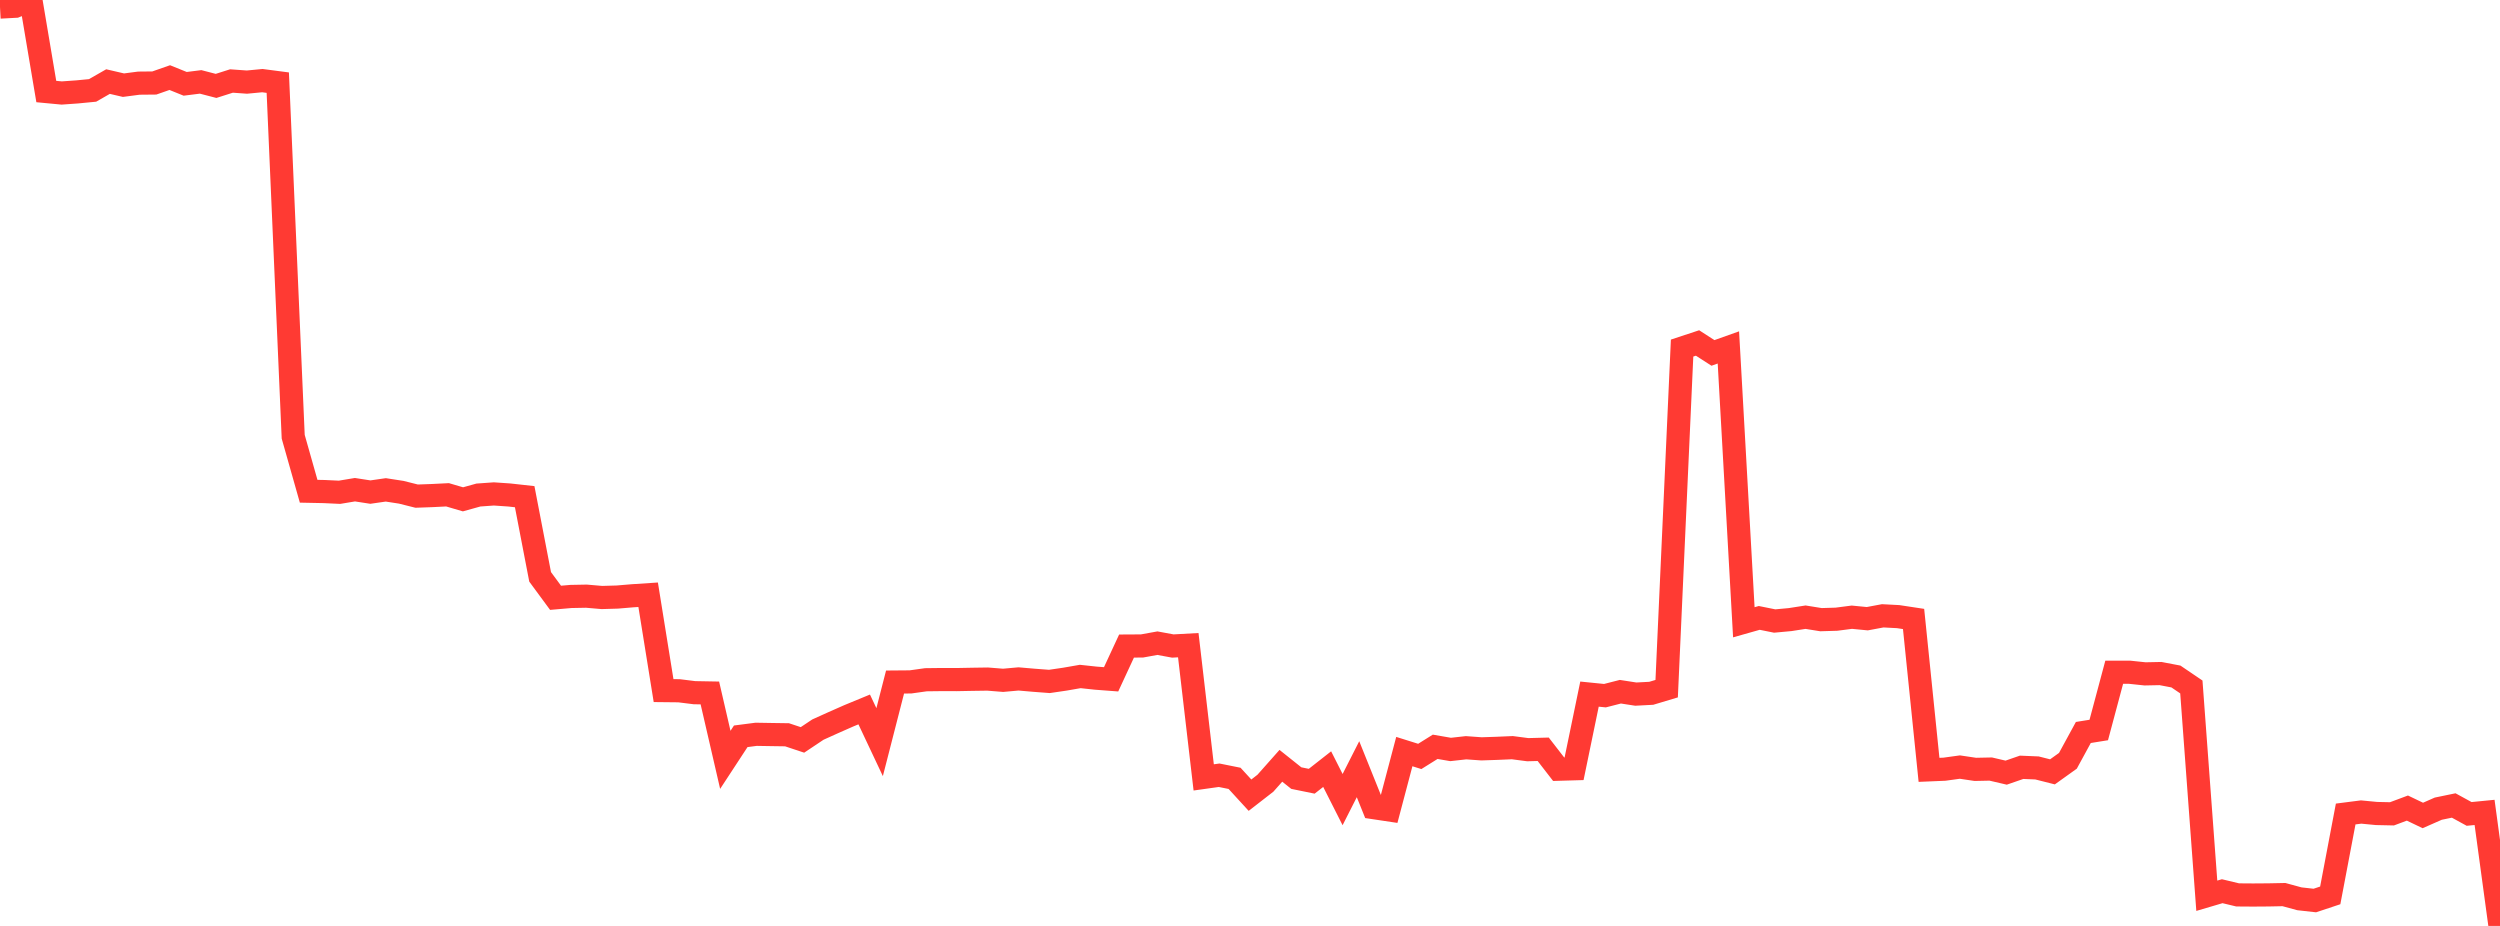 <?xml version="1.0" standalone="no"?>
<!DOCTYPE svg PUBLIC "-//W3C//DTD SVG 1.1//EN" "http://www.w3.org/Graphics/SVG/1.1/DTD/svg11.dtd">

<svg width="135" height="50" viewBox="0 0 135 50" preserveAspectRatio="none" 
  xmlns="http://www.w3.org/2000/svg"
  xmlns:xlink="http://www.w3.org/1999/xlink">


<polyline points="0.0, 0.382 0.833, 0.337 1.667, 0.0 2.5, 4.943 3.333, 5.022 4.167, 4.963 5.0, 4.882 5.833, 4.405 6.667, 4.599 7.5, 4.49 8.333, 4.482 9.167, 4.19 10.0, 4.527 10.833, 4.422 11.667, 4.639 12.5, 4.374 13.333, 4.434 14.167, 4.354 15.0, 4.463 15.833, 23.583 16.667, 26.527 17.5, 26.544 18.333, 26.583 19.167, 26.444 20.0, 26.573 20.833, 26.453 21.667, 26.582 22.5, 26.791 23.333, 26.761 24.167, 26.719 25.0, 26.964 25.833, 26.732 26.667, 26.672 27.5, 26.729 28.333, 26.821 29.167, 31.15 30.0, 32.281 30.833, 32.209 31.667, 32.193 32.5, 32.265 33.333, 32.241 34.167, 32.171 35.0, 32.116 35.833, 37.292 36.667, 37.301 37.5, 37.405 38.333, 37.42 39.167, 41.032 40.0, 39.76 40.833, 39.652 41.667, 39.666 42.5, 39.678 43.333, 39.955 44.167, 39.398 45.0, 39.022 45.833, 38.654 46.667, 38.31 47.5, 40.076 48.333, 36.83 49.167, 36.823 50.0, 36.706 50.833, 36.696 51.667, 36.698 52.5, 36.682 53.333, 36.67 54.167, 36.737 55.0, 36.662 55.833, 36.734 56.667, 36.797 57.5, 36.675 58.333, 36.53 59.167, 36.62 60.0, 36.683 60.833, 34.887 61.667, 34.882 62.5, 34.731 63.333, 34.885 64.167, 34.839 65.0, 41.98 65.833, 41.863 66.667, 42.031 67.5, 42.94 68.333, 42.293 69.167, 41.353 70.0, 42.017 70.833, 42.187 71.667, 41.533 72.5, 43.179 73.333, 41.537 74.167, 43.611 75.0, 43.736 75.833, 40.585 76.667, 40.847 77.5, 40.327 78.333, 40.471 79.167, 40.378 80.0, 40.438 80.833, 40.41 81.667, 40.374 82.5, 40.483 83.333, 40.461 84.167, 41.538 85.0, 41.514 85.833, 37.482 86.667, 37.566 87.5, 37.353 88.333, 37.482 89.167, 37.438 90.0, 37.188 90.833, 18.796 91.667, 18.521 92.5, 19.058 93.333, 18.761 94.167, 33.603 95.0, 33.367 95.833, 33.535 96.667, 33.458 97.5, 33.328 98.333, 33.462 99.167, 33.437 100.0, 33.329 100.833, 33.41 101.667, 33.254 102.5, 33.298 103.333, 33.424 104.167, 41.572 105.0, 41.537 105.833, 41.422 106.667, 41.546 107.5, 41.529 108.333, 41.723 109.167, 41.434 110.0, 41.469 110.833, 41.68 111.667, 41.083 112.5, 39.554 113.333, 39.42 114.167, 36.302 115.0, 36.301 115.833, 36.389 116.667, 36.372 117.5, 36.531 118.333, 37.096 119.167, 48.371 120.0, 48.125 120.833, 48.325 121.667, 48.331 122.5, 48.325 123.333, 48.308 124.167, 48.535 125.0, 48.628 125.833, 48.351 126.667, 43.956 127.5, 43.849 128.333, 43.929 129.167, 43.947 130.0, 43.636 130.833, 44.035 131.667, 43.668 132.5, 43.496 133.333, 43.952 134.167, 43.87 135.0, 50.0" fill="none" stroke="#ff3a33" stroke-width="1.25"/>

</svg>